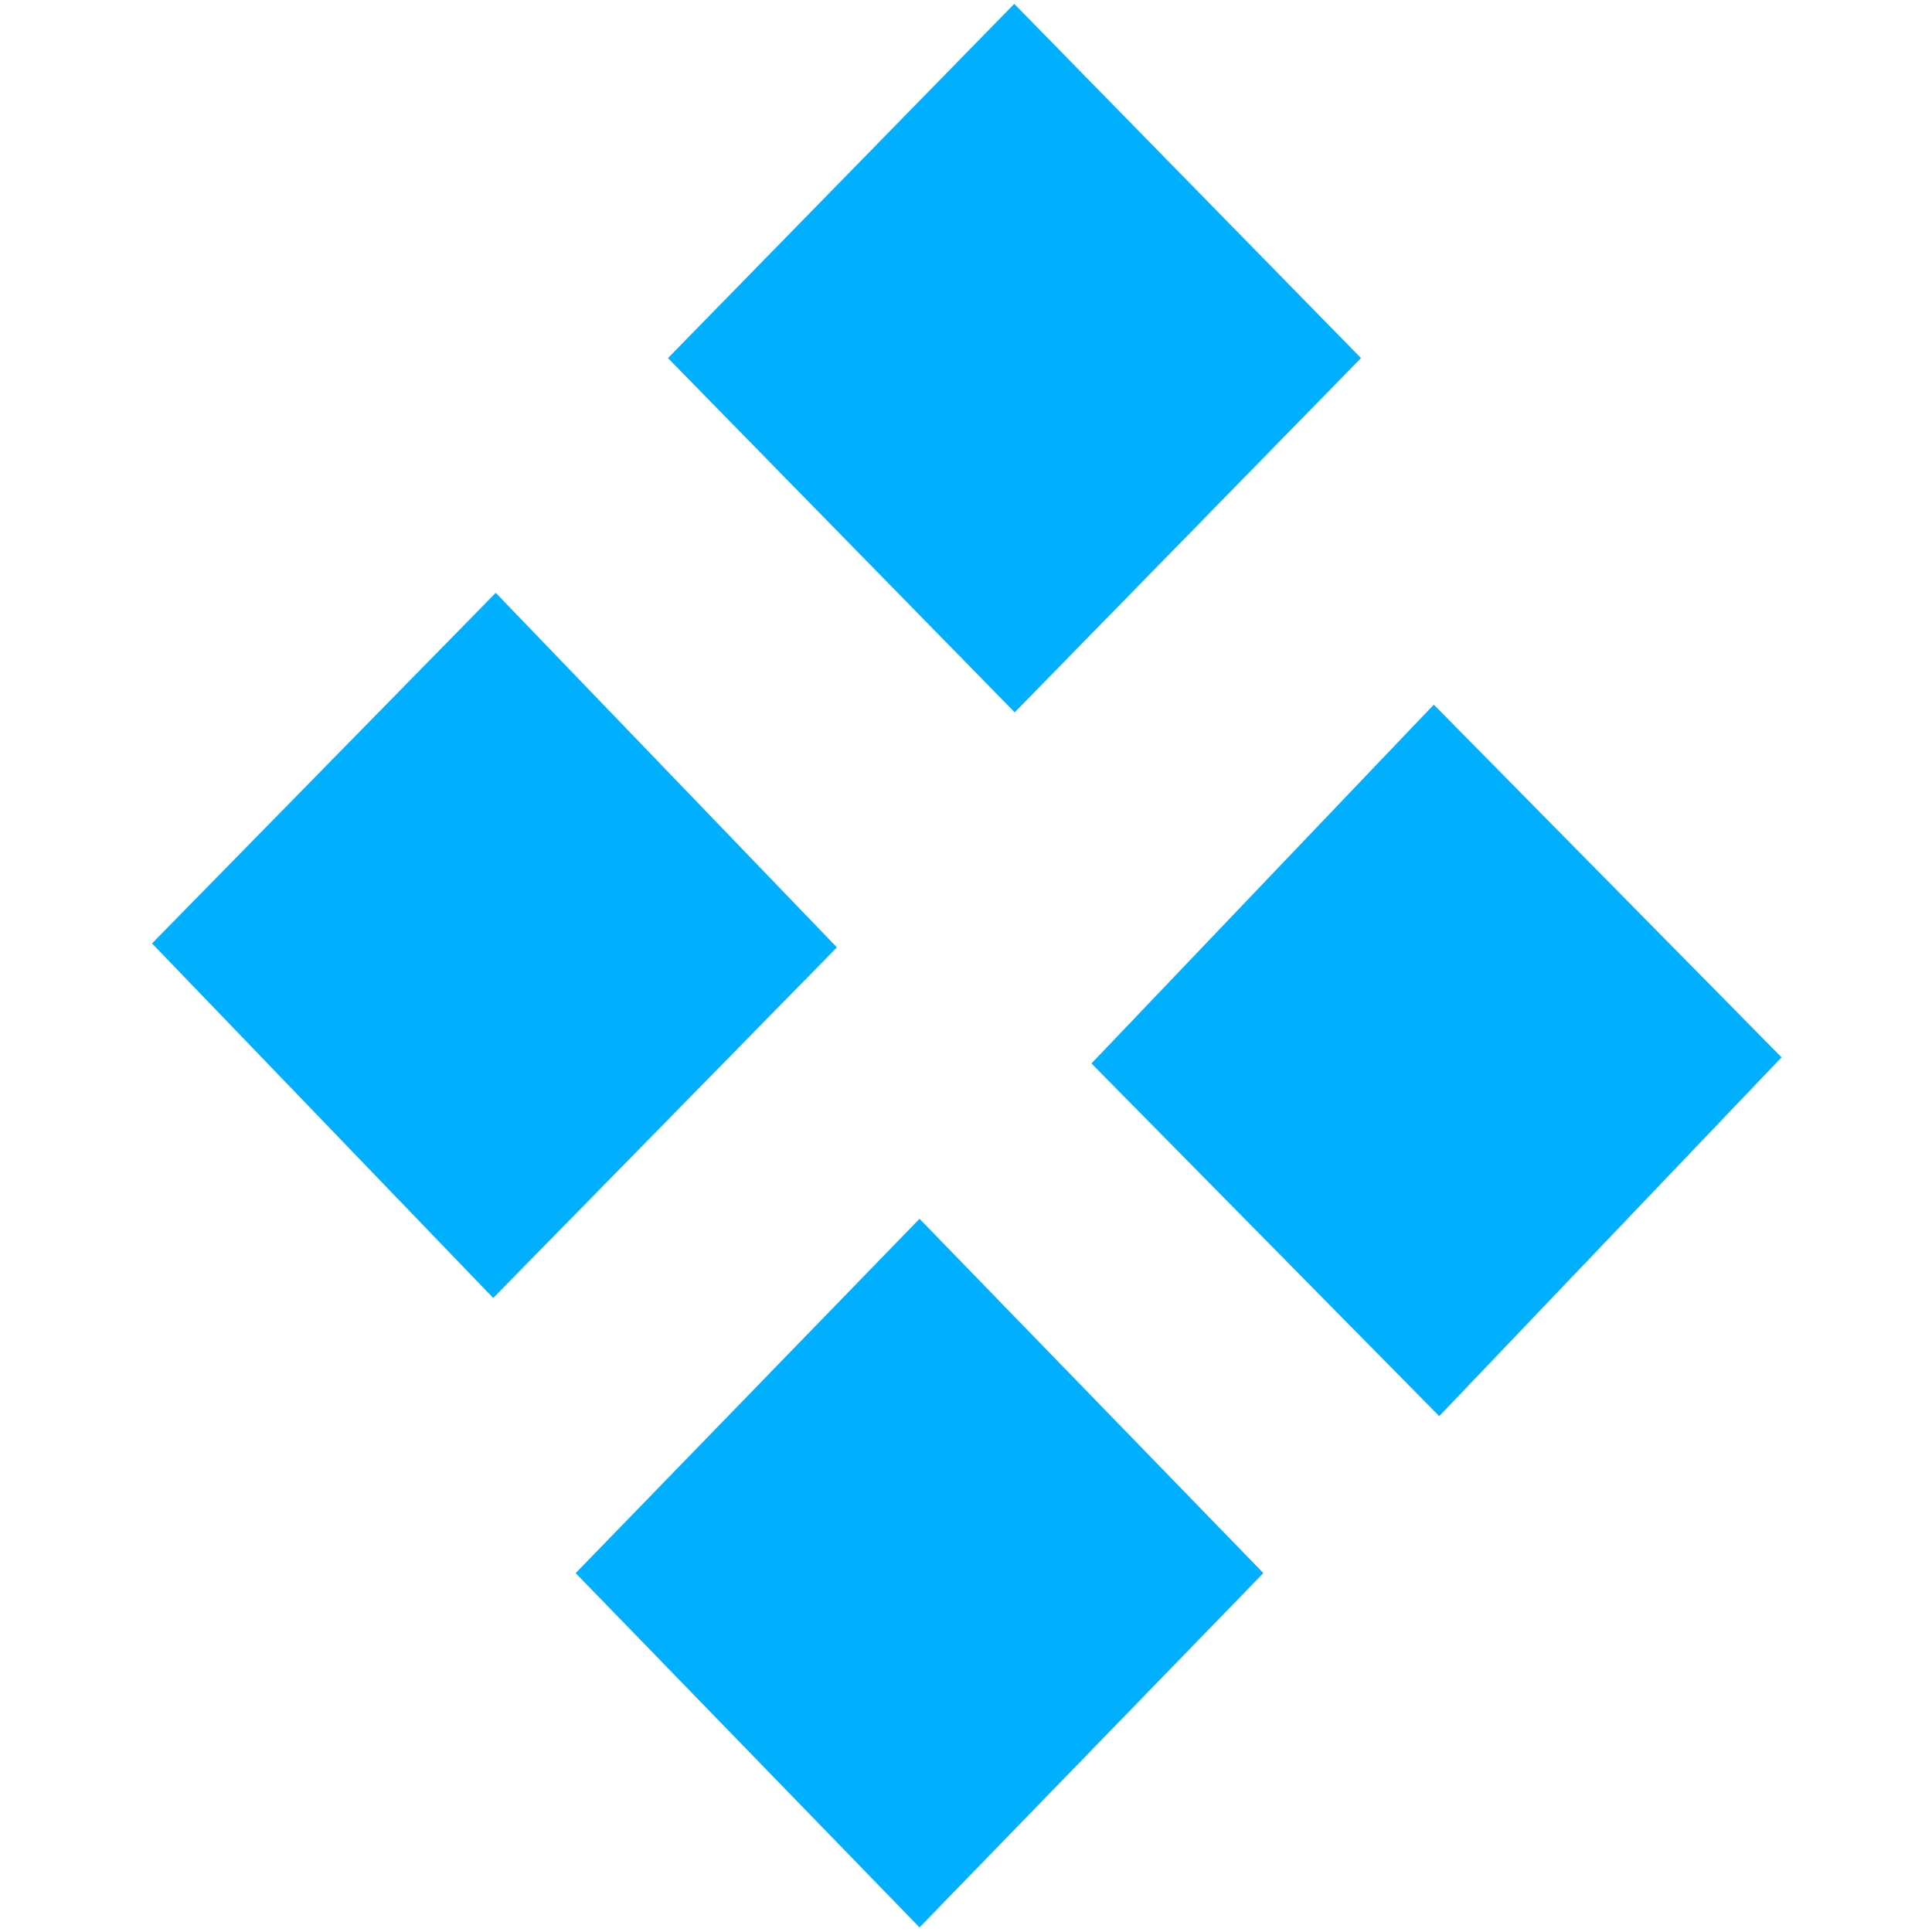 <?xml version="1.0" encoding="UTF-8" standalone="no"?>
<!-- Created with Inkscape (http://www.inkscape.org/) -->

<svg
   xmlns:dc="http://purl.org/dc/elements/1.1/"
   xmlns:cc="http://creativecommons.org/ns#"
   xmlns:rdf="http://www.w3.org/1999/02/22-rdf-syntax-ns#"
   xmlns:svg="http://www.w3.org/2000/svg"
   xmlns="http://www.w3.org/2000/svg"
   xmlns:sodipodi="http://sodipodi.sourceforge.net/DTD/sodipodi-0.dtd"
   xmlns:inkscape="http://www.inkscape.org/namespaces/inkscape"
   version="1.0"
   width="178"
   height="178"
   id="svg13598"
   inkscape:version="0.92.4 (5da689c313, 2019-01-14)"
   sodipodi:docname="itmlogo.svg"
   inkscape:export-filename="/scratch/tmp/hebel/Lehre/WS2223/Optimierung/itmlogo.png"
   inkscape:export-xdpi="485.39325"
   inkscape:export-ydpi="485.39325">
  <sodipodi:namedview
     pagecolor="#ffffff"
     bordercolor="#666666"
     borderopacity="1"
     objecttolerance="10"
     gridtolerance="10"
     guidetolerance="10"
     inkscape:pageopacity="0"
     inkscape:pageshadow="2"
     inkscape:window-width="2560"
     inkscape:window-height="1379"
     id="namedview11"
     showgrid="false"
     fit-margin-top="0"
     fit-margin-left="0"
     fit-margin-right="0"
     fit-margin-bottom="0"
     inkscape:zoom="4"
     inkscape:cx="-2.9245109"
     inkscape:cy="95.381799"
     inkscape:window-x="0"
     inkscape:window-y="0"
     inkscape:window-maximized="1"
     inkscape:current-layer="svg13598"
     inkscape:snap-grids="true"
     inkscape:snap-to-guides="true"
     inkscape:snap-bbox="true"
     inkscape:bbox-paths="true"
     inkscape:bbox-nodes="true"
     inkscape:snap-bbox-edge-midpoints="true"
     inkscape:snap-bbox-midpoints="true" />
  <defs
     id="defs13600" />
  <g
     transform="matrix(0.85,0,0,1.008,-5.664,-403.502)"
     inkscape:export-ydpi="1049.1366"
     inkscape:export-xdpi="1049.1366"
     inkscape:export-filename="/home/kurz/allg_Arbeit/institut/itmlogo_neu.png"
     id="g2857-3">
    <rect
       transform="matrix(0.757,-0.653,0.758,0.653,0,0)"
       y="383.539"
       x="-279.599"
       height="49.578"
       width="49.58"
       id="rect5671-6"
       style="fill:#00b0ff;fill-opacity:1;fill-rule:evenodd;stroke:none" />
    <rect
       inkscape:transform-center-y="-52.672795"
       inkscape:transform-center-x="-56.015424"
       transform="matrix(0.758,-0.652,0.752,0.659,0,0)"
       y="387.824"
       x="-354.222"
       height="49.171"
       width="49.146"
       id="rect7443-7"
       style="fill:#00b0ff;fill-opacity:1;fill-rule:evenodd;stroke:none" />
    <rect
       transform="matrix(0.755,-0.656,0.755,0.656,0,0)"
       y="460.434"
       x="-368.962"
       height="49.36"
       width="49.363"
       id="rect7445-5"
       style="fill:#00b0ff;fill-opacity:1;fill-rule:evenodd;stroke:none" />
    <rect
       transform="matrix(0.749,-0.662,0.76,0.65,0,0)"
       y="459.971"
       x="-299.876"
       height="49.592"
       width="49.538"
       id="rect7447-3"
       style="fill:#00b0ff;fill-opacity:1;fill-rule:evenodd;stroke:none" />
  </g>
</svg>

